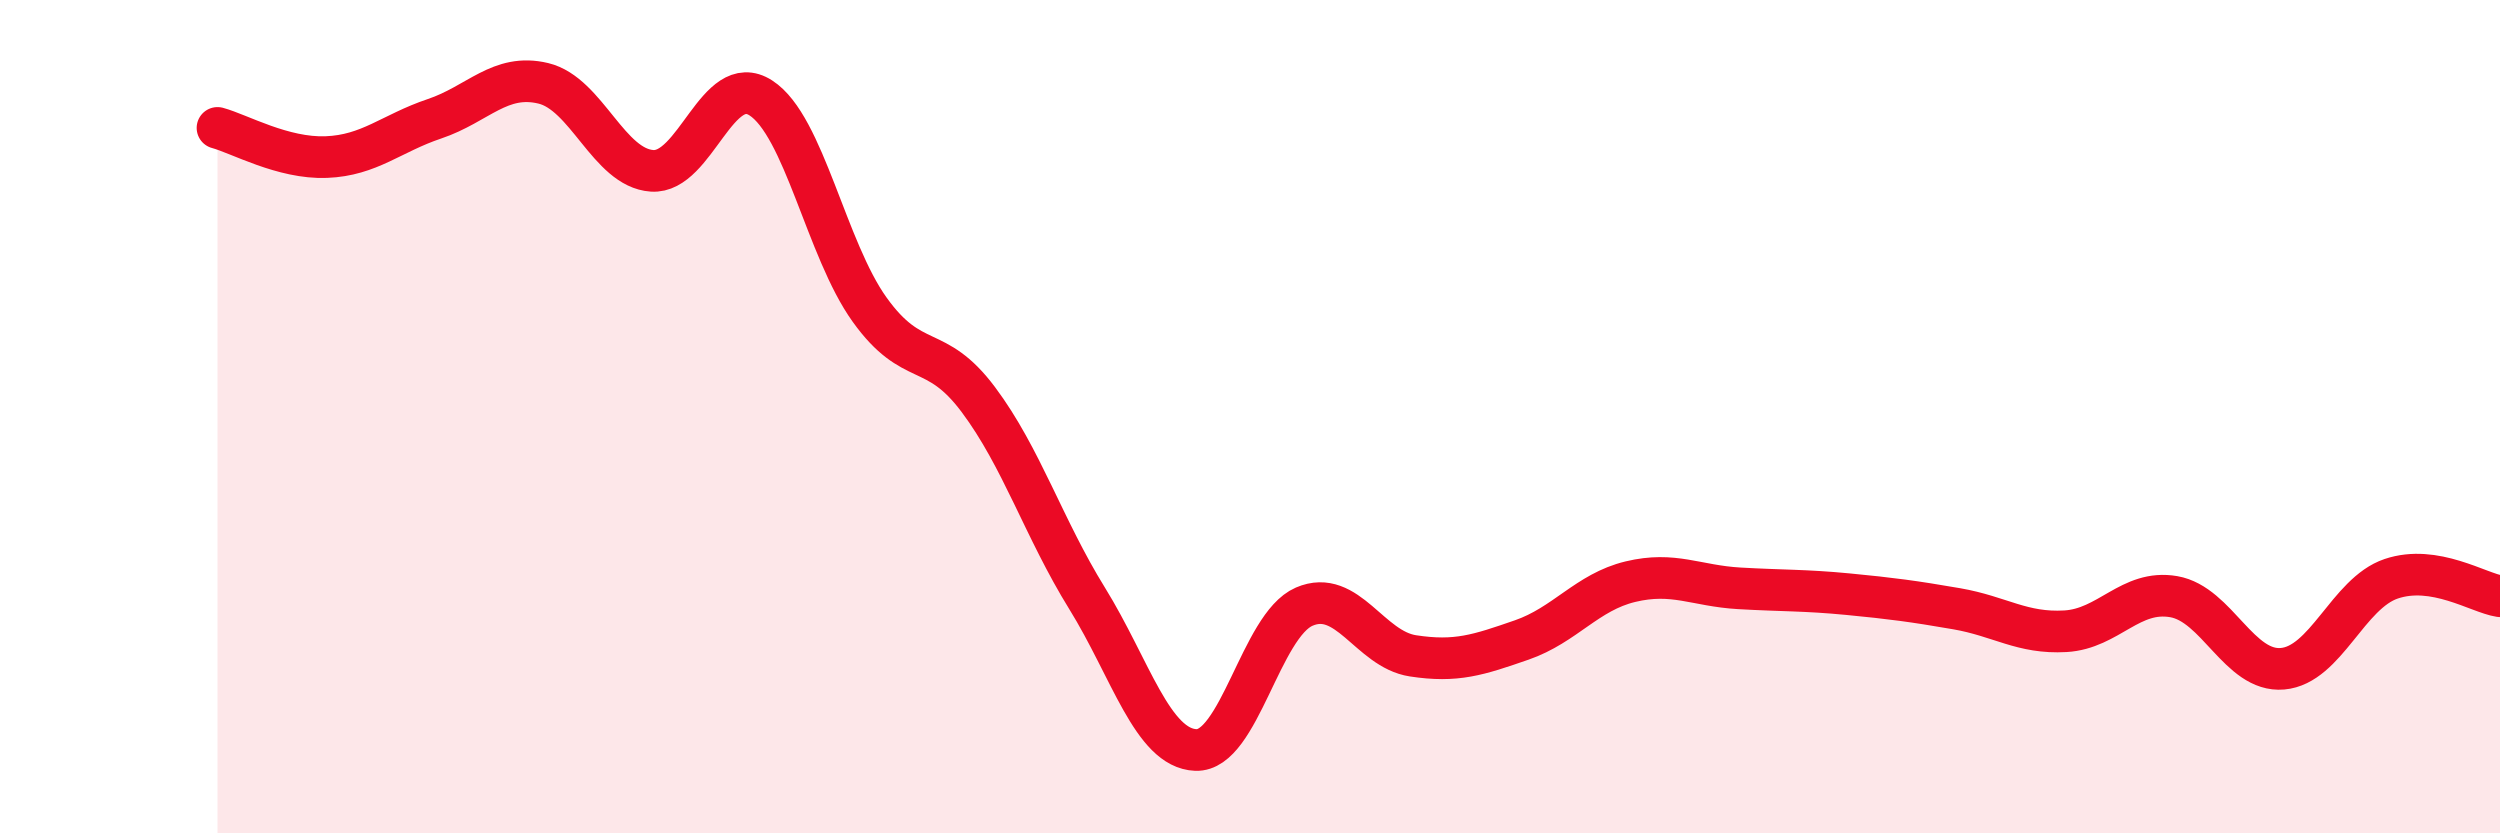 
    <svg width="60" height="20" viewBox="0 0 60 20" xmlns="http://www.w3.org/2000/svg">
      <path
        d="M 5.22,3.07 C 5.74,3.21 6.79,3.81 7.83,3.77 C 8.87,3.73 9.39,3.2 10.43,2.85 C 11.47,2.5 12,1.75 13.04,2 C 14.08,2.25 14.61,4.03 15.65,4.1 C 16.69,4.17 17.22,1.68 18.26,2.35 C 19.3,3.02 19.83,5.98 20.87,7.43 C 21.91,8.88 22.44,8.2 23.48,9.59 C 24.52,10.98 25.05,12.68 26.09,14.36 C 27.13,16.04 27.66,17.96 28.7,18 C 29.74,18.04 30.26,15.01 31.3,14.56 C 32.34,14.11 32.87,15.58 33.91,15.74 C 34.95,15.9 35.48,15.72 36.52,15.36 C 37.56,15 38.09,14.21 39.13,13.96 C 40.17,13.71 40.7,14.06 41.74,14.12 C 42.78,14.18 43.31,14.16 44.35,14.26 C 45.39,14.36 45.92,14.43 46.96,14.61 C 48,14.79 48.53,15.21 49.57,15.15 C 50.61,15.09 51.13,14.14 52.17,14.32 C 53.21,14.5 53.74,16.14 54.78,16.05 C 55.82,15.96 56.35,14.24 57.39,13.89 C 58.43,13.54 59.48,14.23 60,14.31L60 20L5.22 20Z"
        fill="#EB0A25"
        opacity="0.1"
        stroke-linecap="round"
        stroke-linejoin="round"
      />
      <path
        d="M 5.22,3.07 C 5.74,3.21 6.79,3.81 7.83,3.77 C 8.87,3.73 9.39,3.2 10.43,2.85 C 11.47,2.5 12,1.75 13.04,2 C 14.08,2.25 14.61,4.03 15.65,4.1 C 16.69,4.17 17.22,1.68 18.26,2.35 C 19.3,3.02 19.83,5.98 20.87,7.43 C 21.91,8.88 22.44,8.2 23.48,9.59 C 24.52,10.98 25.05,12.68 26.09,14.36 C 27.13,16.04 27.66,17.96 28.7,18 C 29.74,18.04 30.26,15.01 31.3,14.56 C 32.34,14.11 32.87,15.58 33.91,15.74 C 34.95,15.9 35.48,15.72 36.52,15.36 C 37.56,15 38.09,14.21 39.13,13.96 C 40.17,13.71 40.7,14.06 41.74,14.12 C 42.78,14.18 43.31,14.16 44.35,14.26 C 45.39,14.36 45.92,14.43 46.96,14.61 C 48,14.79 48.53,15.21 49.57,15.15 C 50.61,15.09 51.13,14.14 52.17,14.32 C 53.21,14.5 53.74,16.14 54.78,16.05 C 55.82,15.96 56.35,14.24 57.39,13.89 C 58.43,13.54 59.48,14.23 60,14.31"
        stroke="#EB0A25"
        stroke-width="1"
        fill="none"
        stroke-linecap="round"
        stroke-linejoin="round"
      />
    </svg>
  